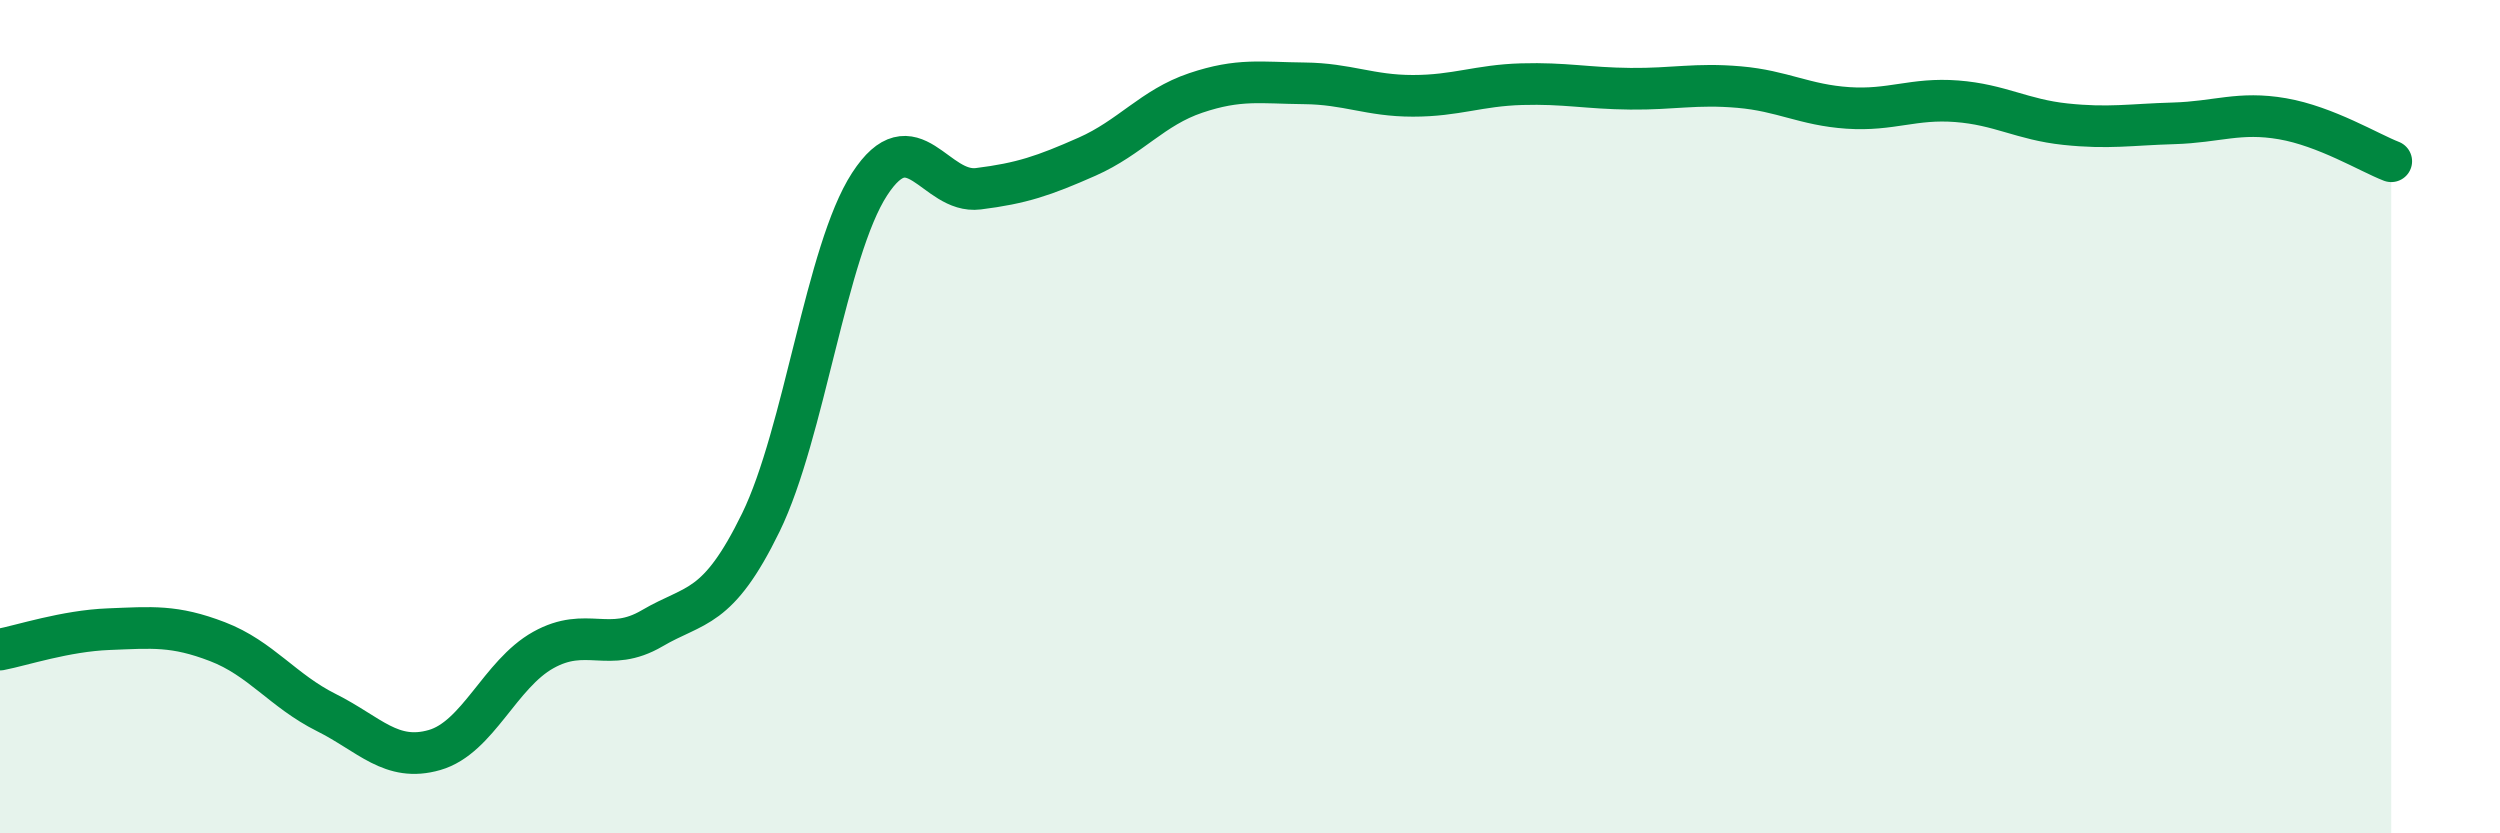 
    <svg width="60" height="20" viewBox="0 0 60 20" xmlns="http://www.w3.org/2000/svg">
      <path
        d="M 0,15.59 C 0.52,15.49 1.57,15.14 2.61,15.1 C 3.65,15.06 4.18,15 5.22,15.4 C 6.26,15.8 6.79,16.58 7.83,17.1 C 8.87,17.62 9.39,18.3 10.43,18 C 11.47,17.7 12,16.18 13.04,15.6 C 14.08,15.02 14.61,15.69 15.65,15.08 C 16.69,14.47 17.22,14.67 18.26,12.54 C 19.3,10.41 19.83,6.02 20.87,4.42 C 21.91,2.82 22.44,4.66 23.48,4.53 C 24.52,4.4 25.05,4.22 26.09,3.76 C 27.13,3.3 27.66,2.58 28.7,2.23 C 29.74,1.88 30.26,1.99 31.3,2 C 32.34,2.01 32.87,2.3 33.91,2.3 C 34.95,2.3 35.48,2.05 36.52,2.02 C 37.56,1.99 38.09,2.12 39.13,2.13 C 40.17,2.14 40.7,2 41.74,2.09 C 42.78,2.18 43.31,2.52 44.35,2.59 C 45.39,2.66 45.92,2.35 46.96,2.43 C 48,2.51 48.53,2.87 49.57,2.98 C 50.61,3.09 51.13,2.99 52.17,2.96 C 53.21,2.93 53.74,2.67 54.78,2.85 C 55.82,3.03 56.87,3.67 57.39,3.87L57.39 20L0 20Z"
        fill="#008740"
        opacity="0.1"
        stroke-linecap="round"
        stroke-linejoin="round"
      />
      <path
        d="M 0,15.59 C 0.52,15.49 1.57,15.14 2.61,15.1 C 3.65,15.06 4.18,15 5.22,15.4 C 6.26,15.8 6.79,16.58 7.83,17.1 C 8.87,17.62 9.39,18.3 10.43,18 C 11.47,17.7 12,16.18 13.04,15.6 C 14.08,15.02 14.61,15.69 15.65,15.08 C 16.69,14.47 17.22,14.67 18.26,12.54 C 19.3,10.41 19.83,6.02 20.87,4.42 C 21.91,2.82 22.44,4.66 23.48,4.53 C 24.52,4.4 25.05,4.22 26.09,3.76 C 27.13,3.3 27.66,2.58 28.7,2.23 C 29.74,1.88 30.26,1.99 31.3,2 C 32.34,2.01 32.87,2.3 33.91,2.3 C 34.95,2.3 35.48,2.05 36.52,2.02 C 37.56,1.99 38.09,2.12 39.13,2.13 C 40.17,2.14 40.7,2 41.74,2.09 C 42.78,2.18 43.31,2.52 44.35,2.59 C 45.39,2.66 45.92,2.35 46.96,2.43 C 48,2.51 48.53,2.87 49.57,2.98 C 50.61,3.09 51.13,2.99 52.17,2.96 C 53.21,2.93 53.74,2.67 54.78,2.85 C 55.82,3.03 56.87,3.67 57.39,3.87"
        stroke="#008740"
        stroke-width="1"
        fill="none"
        stroke-linecap="round"
        stroke-linejoin="round"
      />
    </svg>
  